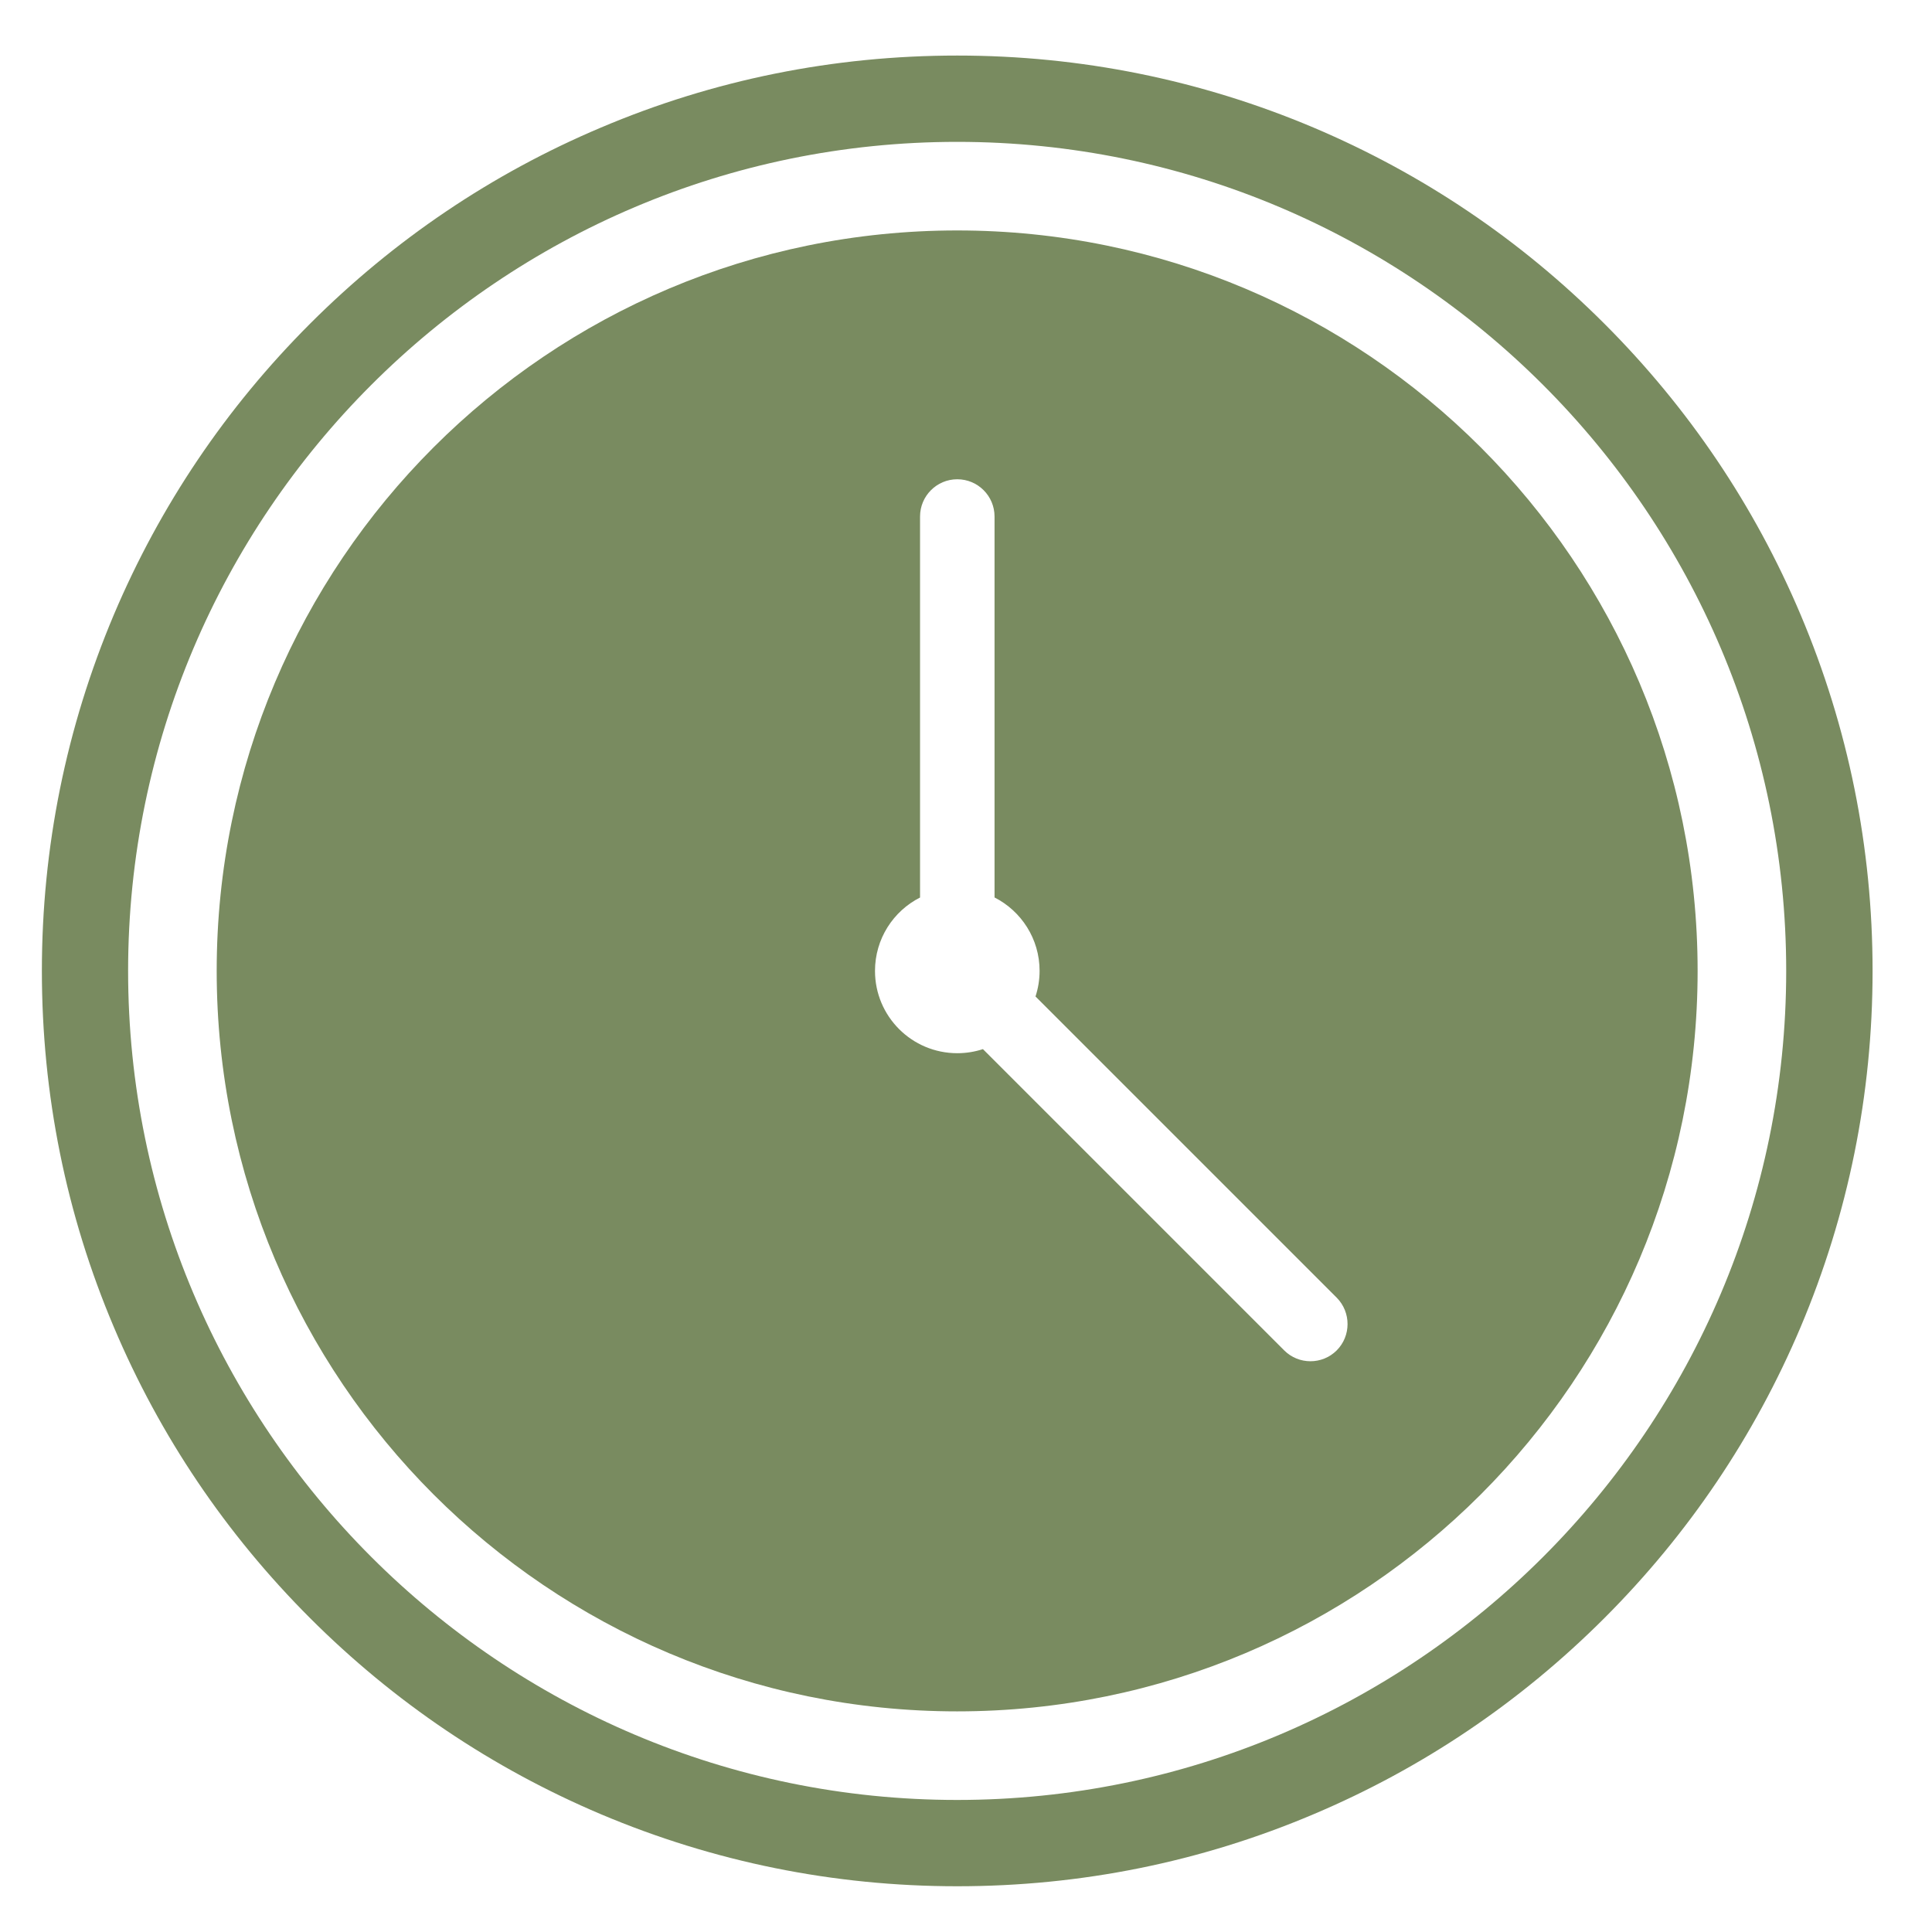 <?xml version="1.0" encoding="utf-8"?>
<!-- Generator: Adobe Illustrator 27.1.0, SVG Export Plug-In . SVG Version: 6.00 Build 0)  -->
<svg version="1.1" id="Vrstva_1" xmlns="http://www.w3.org/2000/svg" xmlns:xlink="http://www.w3.org/1999/xlink" x="0px" y="0px"
	 viewBox="0 0 2796 2796" style="enable-background:new 0 0 2796 2796;" xml:space="preserve">
<style type="text/css">
	.st0{fill:#798B60;}
</style>
<g>
	<path class="st0" d="M2605.8,889.5c-66.7-157.8-162.3-299.4-283.9-421c-121.7-121.7-263.3-217.1-421-283.9
		c-163.4-69-336.9-104.2-515.6-104.2c-178.8,0-352.4,35-515.6,104.2c-157.8,66.7-299.4,162.3-421,283.9
		c-121.7,121.7-217.1,263.3-283.9,421c-69,163.4-104.2,336.9-104.2,515.6s35,352.4,104.2,515.6c66.7,157.8,162.3,299.4,283.9,421
		c121.7,121.7,263.3,217.1,421,283.9c163.4,69,336.9,104.2,515.6,104.2c178.8,0,352.4-35,515.6-104.2
		c157.8-66.7,299.4-162.3,421-283.9c121.7-121.7,217.1-263.3,283.9-421c69-163.4,104.2-336.9,104.2-515.6
		S2674.9,1052.9,2605.8,889.5z M1385.2,2604.9c-661.6,0-1199.8-538.3-1199.8-1199.8S723.7,205.3,1385.2,205.3
		s1199.8,538.2,1199.8,1199.8S2046.9,2604.9,1385.2,2604.9z"/>
	<path class="st0" d="M1385.2,333.5c-591.8,0-1071.6,479.8-1071.6,1071.6s479.8,1071.6,1071.6,1071.6s1071.6-479.8,1071.6-1071.6
		S1977,333.5,1385.2,333.5z M1934.5,1954.3c-10.5,10.5-24.3,15.7-38,15.7c-13.7,0-27.5-5.2-38-15.7l-436-436
		c-11.6,3.8-24.1,5.9-37.1,5.9c-65.8,0-119.1-53.3-119.1-119.1c0-46.4,26.5-86.6,65.2-106.2V747.5c0-29.7,24.1-53.9,53.9-53.9
		c29.7,0,53.9,24.1,53.9,53.9v551.3c38.7,19.7,65.2,59.9,65.2,106.2c0,13-2.1,25.4-5.9,37.1l436,436
		C1955.4,1899.2,1955.4,1933.3,1934.5,1954.3z"/>
</g>
</svg>
